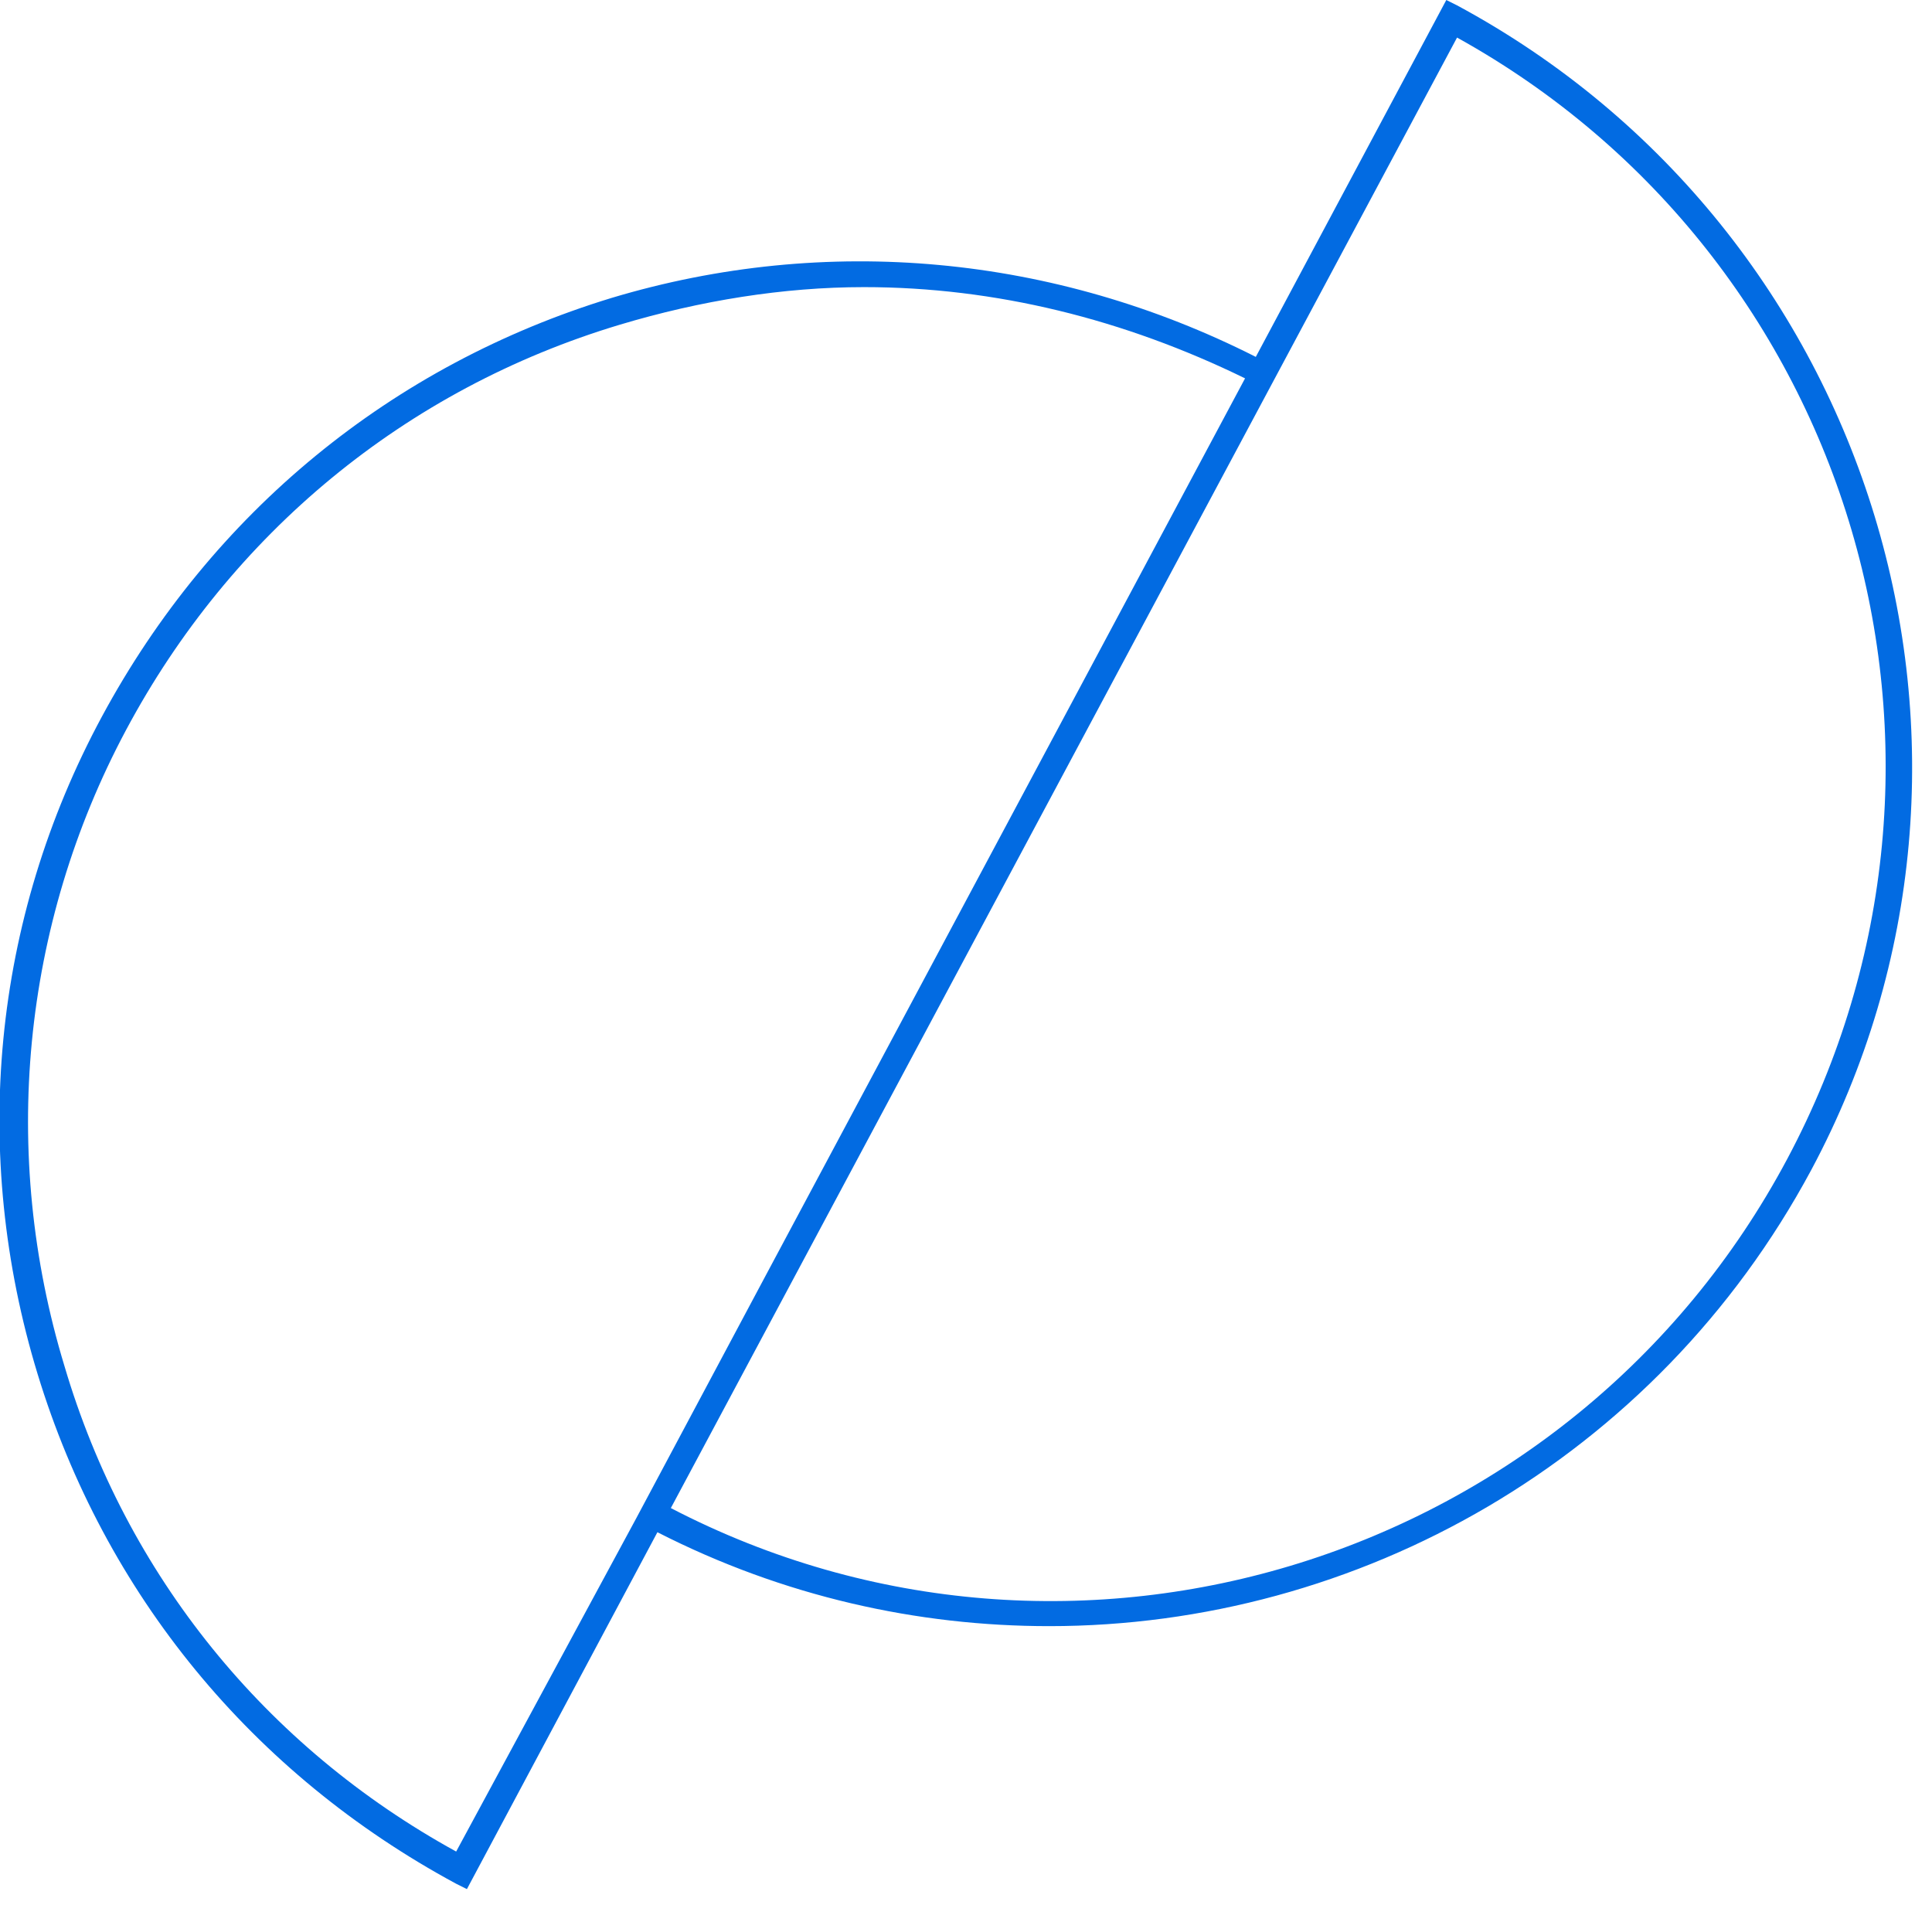 <svg width="72" height="71" viewBox="0 0 72 71" fill="none" xmlns="http://www.w3.org/2000/svg">
<path d="M54.3 0.2L53.9 0L46.8 13.3C39.3 9.5 30.8 8.7 22.8 11.1C14.6 13.6 7.9 19.1 3.8 26.7C-0.3 34.3 -1.1 43 1.4 51.2C3.9 59.4 9.4 66.1 17 70.2L17.4 70.4L24.5 57.1C29.2 59.5 34.2 60.6 39.1 60.6C50.6 60.6 61.7 54.4 67.5 43.6C75.8 28.1 69.9 8.6 54.3 0.2ZM17 69C9.9 65.1 4.7 58.7 2.4 50.9C7.86781e-06 43 0.8 34.5 4.7 27.2C8.6 19.9 15.1 14.5 23.1 12.1C26.1 11.2 29.2 10.7 32.2 10.7C37.1 10.7 41.9 11.9 46.4 14.1L28.5 47.6L23.7 56.6L17 69ZM66.6 43.2C58.6 58.2 40 64 25 56.2L54.3 1.4C69.1 9.6 74.6 28.2 66.6 43.2Z" fill="#026BE2"/>
</svg>

